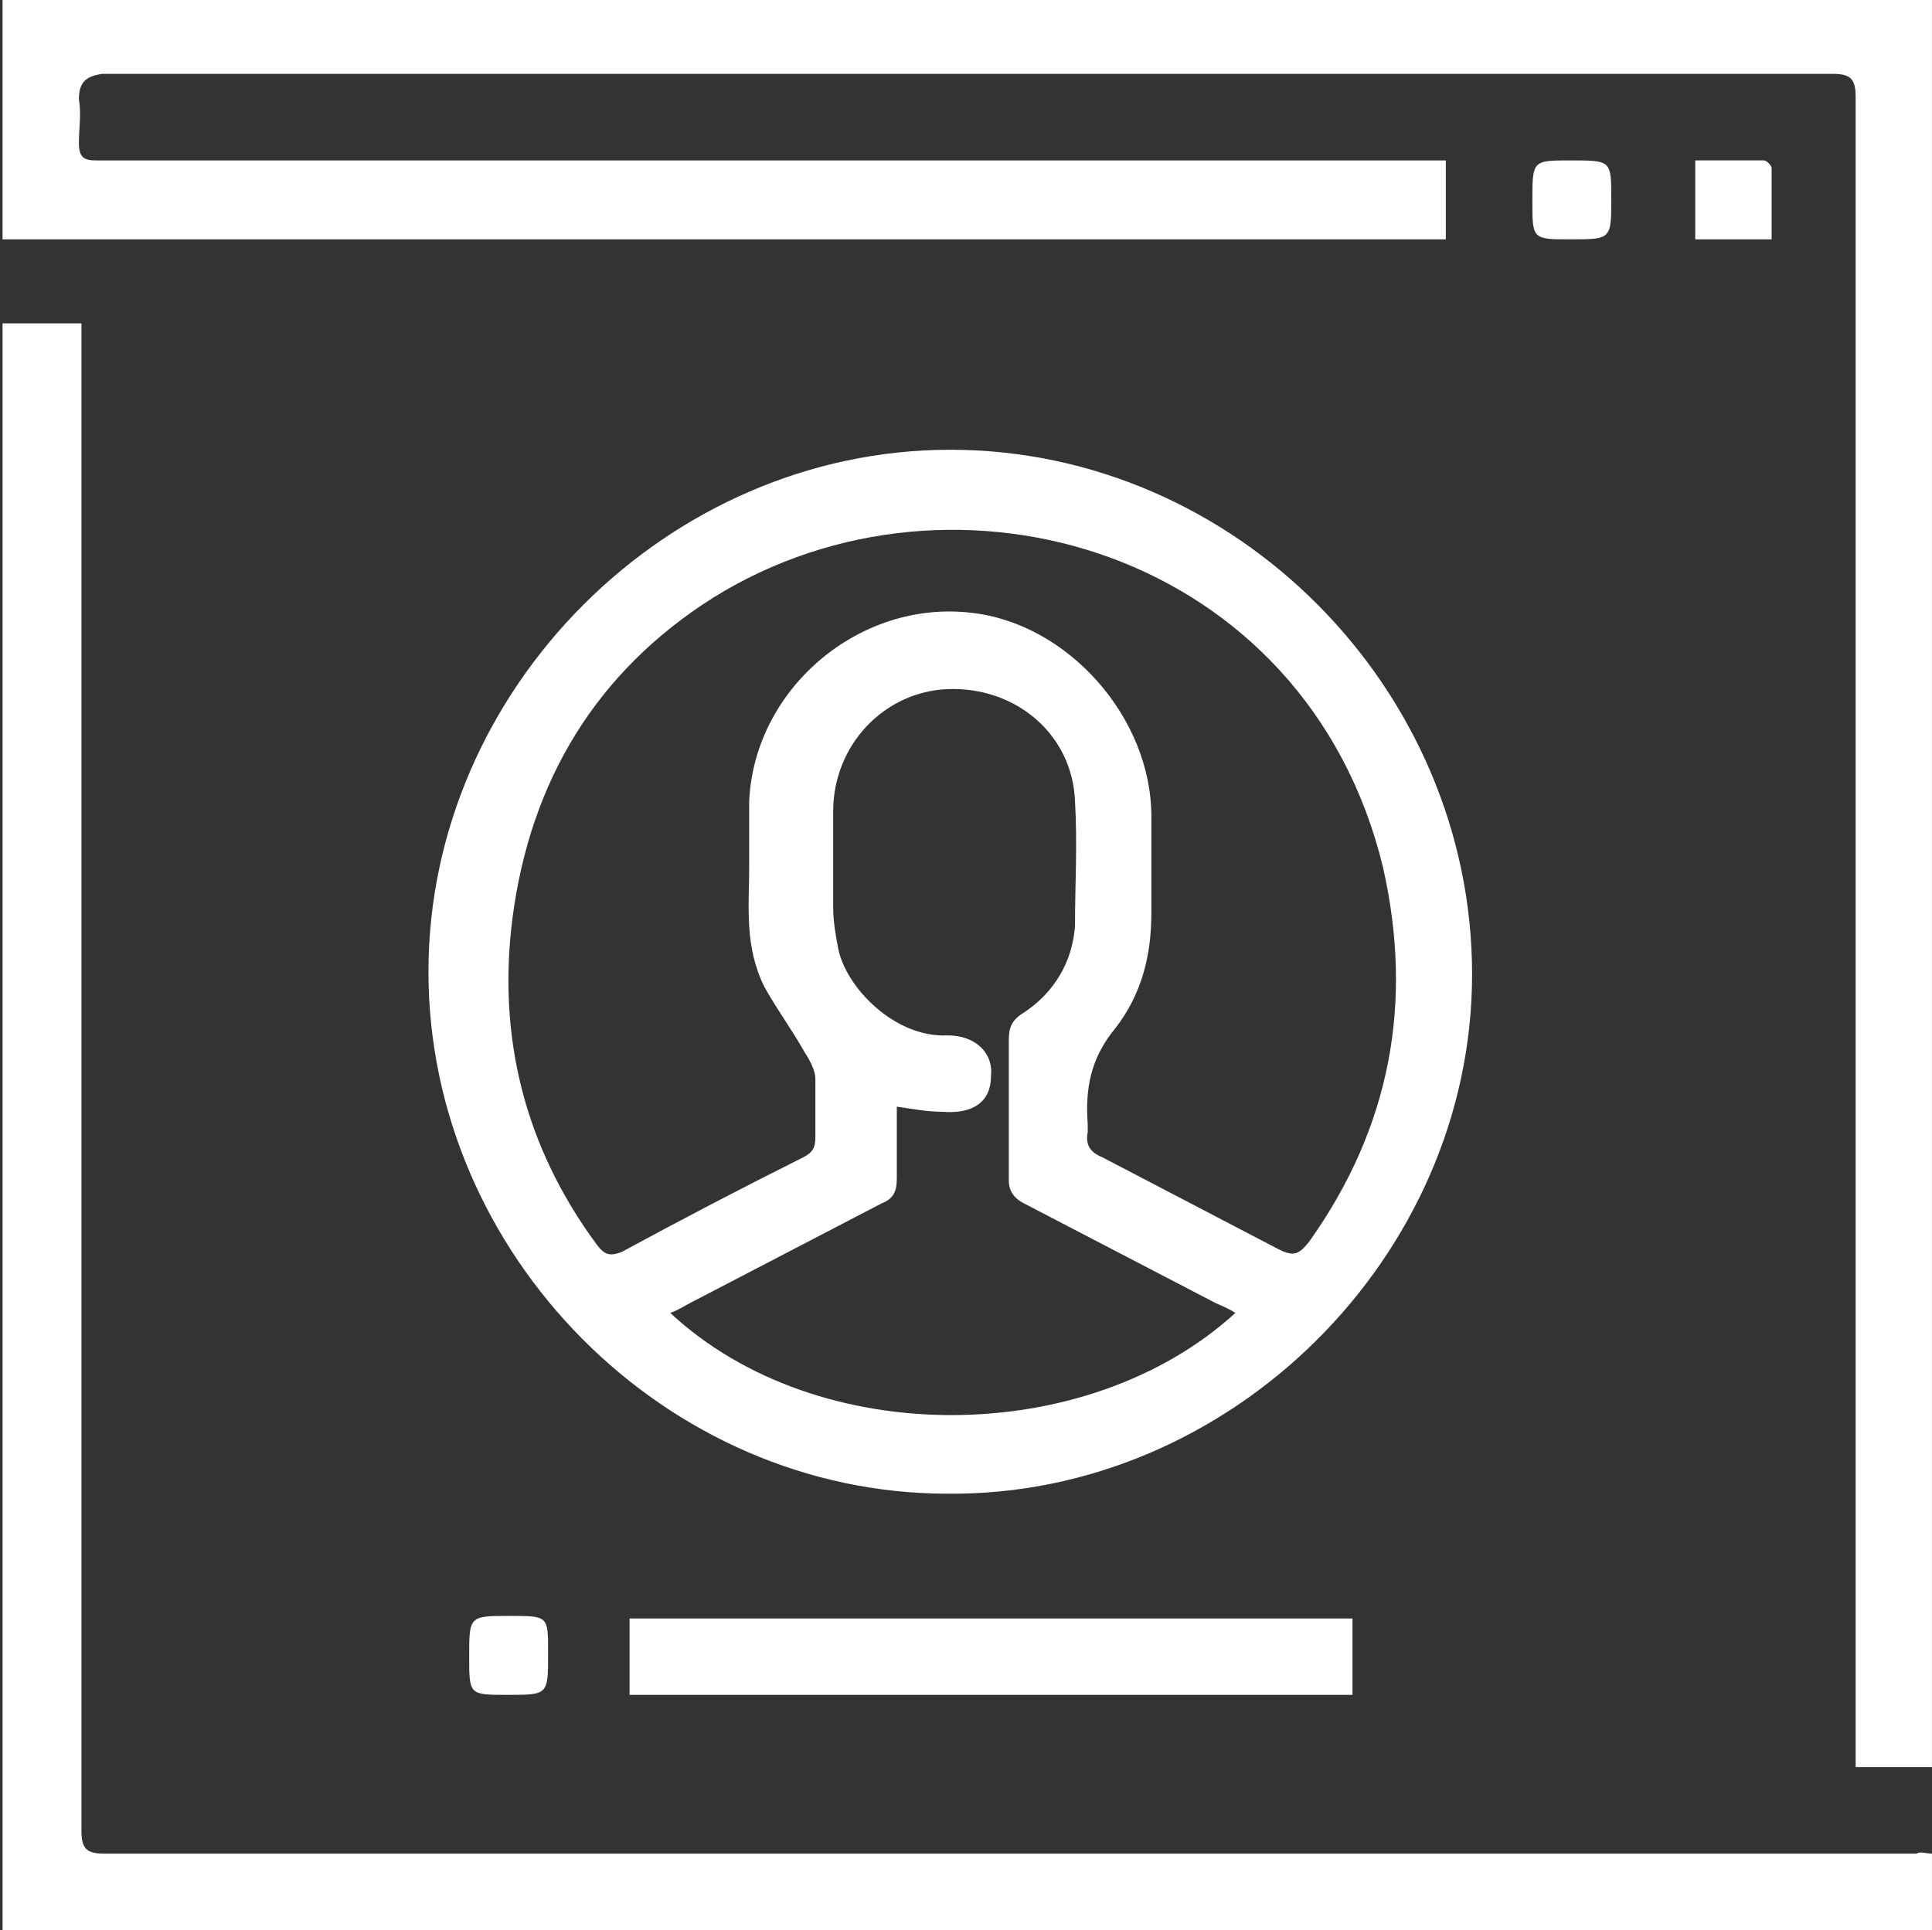 <?xml version="1.0" encoding="utf-8"?>
<!-- Generator: Adobe Illustrator 25.0.1, SVG Export Plug-In . SVG Version: 6.00 Build 0)  -->
<svg version="1.1" id="Warstwa_1" xmlns="http://www.w3.org/2000/svg" xmlns:xlink="http://www.w3.org/1999/xlink" x="0px" y="0px"
	 viewBox="0 0 242.281 242.093" style="enable-background:new 0 0 242.281 242.093;" xml:space="preserve">
<rect x="0" y="0" width="242.281" height="242.093" fill="#333333" stroke="none"/>
<style type="text/css">
	.st0{clip-path:url(#SVGID_2_);}
	.st1{clip-path:url(#SVGID_4_);fill:#FFFFFF;}
</style>
<g>
	<g>
		<defs>
			<polygon id="SVGID_1_" points="0.319,242.093 242.277,242.093 242.277,0 0.319,0 0.319,242.093 
							"/>
		</defs>
		<clipPath id="SVGID_2_">
			<use xlink:href="#SVGID_1_"  style="overflow:visible;"/>
		</clipPath>
		<g class="st0">
			<defs>
				<polygon id="SVGID_3_" points="0.319,242.093 242.277,242.093 242.277,0 0.319,0 
					0.319,242.093 				"/>
			</defs>
			<clipPath id="SVGID_4_">
				<use xlink:href="#SVGID_3_"  style="overflow:visible;"/>
			</clipPath>
			<path class="st1" d="M242.281,221.653c-3.192,0-6.384,0-9.576,0c0-0.958,0-1.597,0-2.555
				c0-68.987,0-137.974,0-206.961c0-2.236-0.638-2.874-2.873-2.874
				c-72.461,0-144.602,0-217.063,0c-1.915,0.319-2.873,0.958-2.873,3.194
				c0.319,1.916,0,3.513,0,5.43c0,1.916,0.638,2.236,2.234,2.236
				c8.938,0,17.876,0,26.814,0c46.285,0,92.89,0,139.176,0c0.958,0,1.915,0,3.192,0
				c0,3.513,0,6.388,0,9.901c-60.331,0-120.661,0-181.311,0
				C0.319,19.802,0.319,9.901,0.319,0C80.76,0,161.52,0,242.281,0
				C242.281,73.778,242.281,147.556,242.281,221.653L242.281,221.653z"/>
			<path class="st1" d="M53.73,121.888c0-35.452,30.006-65.474,65.438-65.474
				c35.752,0,65.438,30.022,65.438,65.793c0,35.452-30.325,65.474-65.757,65.154
				C83.417,187.362,53.73,157.34,53.73,121.888L53.73,121.888z M93.951,108.793
				c0-2.874,0-5.43,0-8.304c0.638-14.053,13.726-25.231,27.771-23.634
				c12.13,1.278,22.664,13.095,22.664,25.551c0,4.152,0,7.985,0,12.137
				c0,5.43-1.277,10.22-4.469,14.372c-3.192,3.833-3.831,7.665-3.511,12.137
				c0,0.319,0,0.639,0,0.958c-0.319,1.597,0.319,2.555,1.915,3.194
				c7.342,3.833,14.684,7.665,22.026,11.498c1.915,0.958,2.554,0.639,3.831-0.958
				c10.215-14.372,13.088-30.022,9.257-46.949
				c-9.576-39.604-53.627-52.698-83.952-33.855
				c-14.684,9.262-22.983,22.996-25.218,40.242
				c-1.915,15.011,1.596,28.745,10.534,40.881c0.958,1.278,1.596,1.597,3.192,0.958
				c7.661-4.152,15.003-7.985,22.664-11.817c1.277-0.639,1.596-1.278,1.596-2.555
				c0-2.555,0-4.791,0-7.346c0-0.958-0.638-2.236-1.277-3.194
				c-1.596-2.874-3.511-5.43-5.107-8.304
				C93.312,118.694,93.951,113.584,93.951,108.793L93.951,108.793z M154.92,164.686
				c-0.958-0.639-1.915-0.958-2.554-1.278
				c-7.98-4.152-15.961-8.304-23.941-12.456
				c-1.277-0.639-1.915-1.597-1.915-2.874c0-5.749,0-11.498,0-17.566
				c0-1.597,0.319-2.555,1.915-3.513c3.831-2.555,6.065-6.388,6.384-10.859
				c0-5.11,0.319-10.22,0-15.65c-0.319-8.304-7.342-14.372-15.961-14.053
				c-7.98,0.319-14.364,7.026-14.364,15.33c0,4.152,0,7.985,0,12.137
				c0,1.597,0.319,3.513,0.638,5.11c0.958,4.791,7.023,11.178,13.726,10.859
				c3.511,0,5.746,2.236,5.427,5.11c0,3.194-2.234,4.791-6.065,4.471
				c-1.915,0-3.511-0.319-5.746-0.639c0,2.874,0,6.068,0,8.943
				c0,1.597-0.319,2.555-1.915,3.194c-7.98,4.152-15.961,8.304-23.941,12.456
				c-0.638,0.319-1.596,0.958-2.554,1.278
				C102.569,181.932,136.406,181.613,154.92,164.686L154.92,164.686z"/>
			<path class="st1" d="M242.281,232.512c0,3.513,0,6.388,0,9.582c-80.76,0-161.201,0-241.961,0
				c0-67.071,0-134.141,0-201.531c3.192,0,6.384,0,9.896,0c0,2.236,0,4.152,0,6.388
				c0,61.002,0,122.005,0,182.688c0,2.236,0.638,2.874,2.873,2.874
				c75.653,0,151.625,0,227.278,0C240.685,232.192,241.642,232.512,242.281,232.512
				L242.281,232.512z"/>
			<path class="st1" d="M169.604,203.012c0,3.194,0,6.388,0,9.582c-30.325,0-60.331,0-90.656,0
				c0-3.194,0-6.388,0-9.582C109.273,203.012,139.279,203.012,169.604,203.012
				L169.604,203.012z"/>
			<path class="st1" d="M222.17,30.022c-2.554,0-4.788,0-7.023,0c-0.958,0-1.596,0-2.554,0
				c0-3.194,0-6.388,0-9.901c2.873,0,5.746,0,8.619,0c0.319,0,0.958,0.639,0.958,0.958
				C222.17,23.954,222.17,26.828,222.17,30.022L222.17,30.022z"/>
			<path class="st1" d="M196.953,30.022c-4.788,0-4.788,0-4.788-4.791
				c0-5.11,0-5.11,4.788-5.11c5.107,0,5.107,0,5.107,4.791
				C202.06,30.022,202.06,30.022,196.953,30.022L196.953,30.022z"/>
			<path class="st1" d="M63.626,212.593c-4.788,0-4.788,0-4.788-4.791
				c0-5.11,0-5.11,5.107-5.11c4.788,0,4.788,0,4.788,4.471c0,0,0,0,0,0.319
				C68.733,212.593,68.733,212.593,63.626,212.593L63.626,212.593z"/>
		</g>
	</g>
</g>
</svg>
